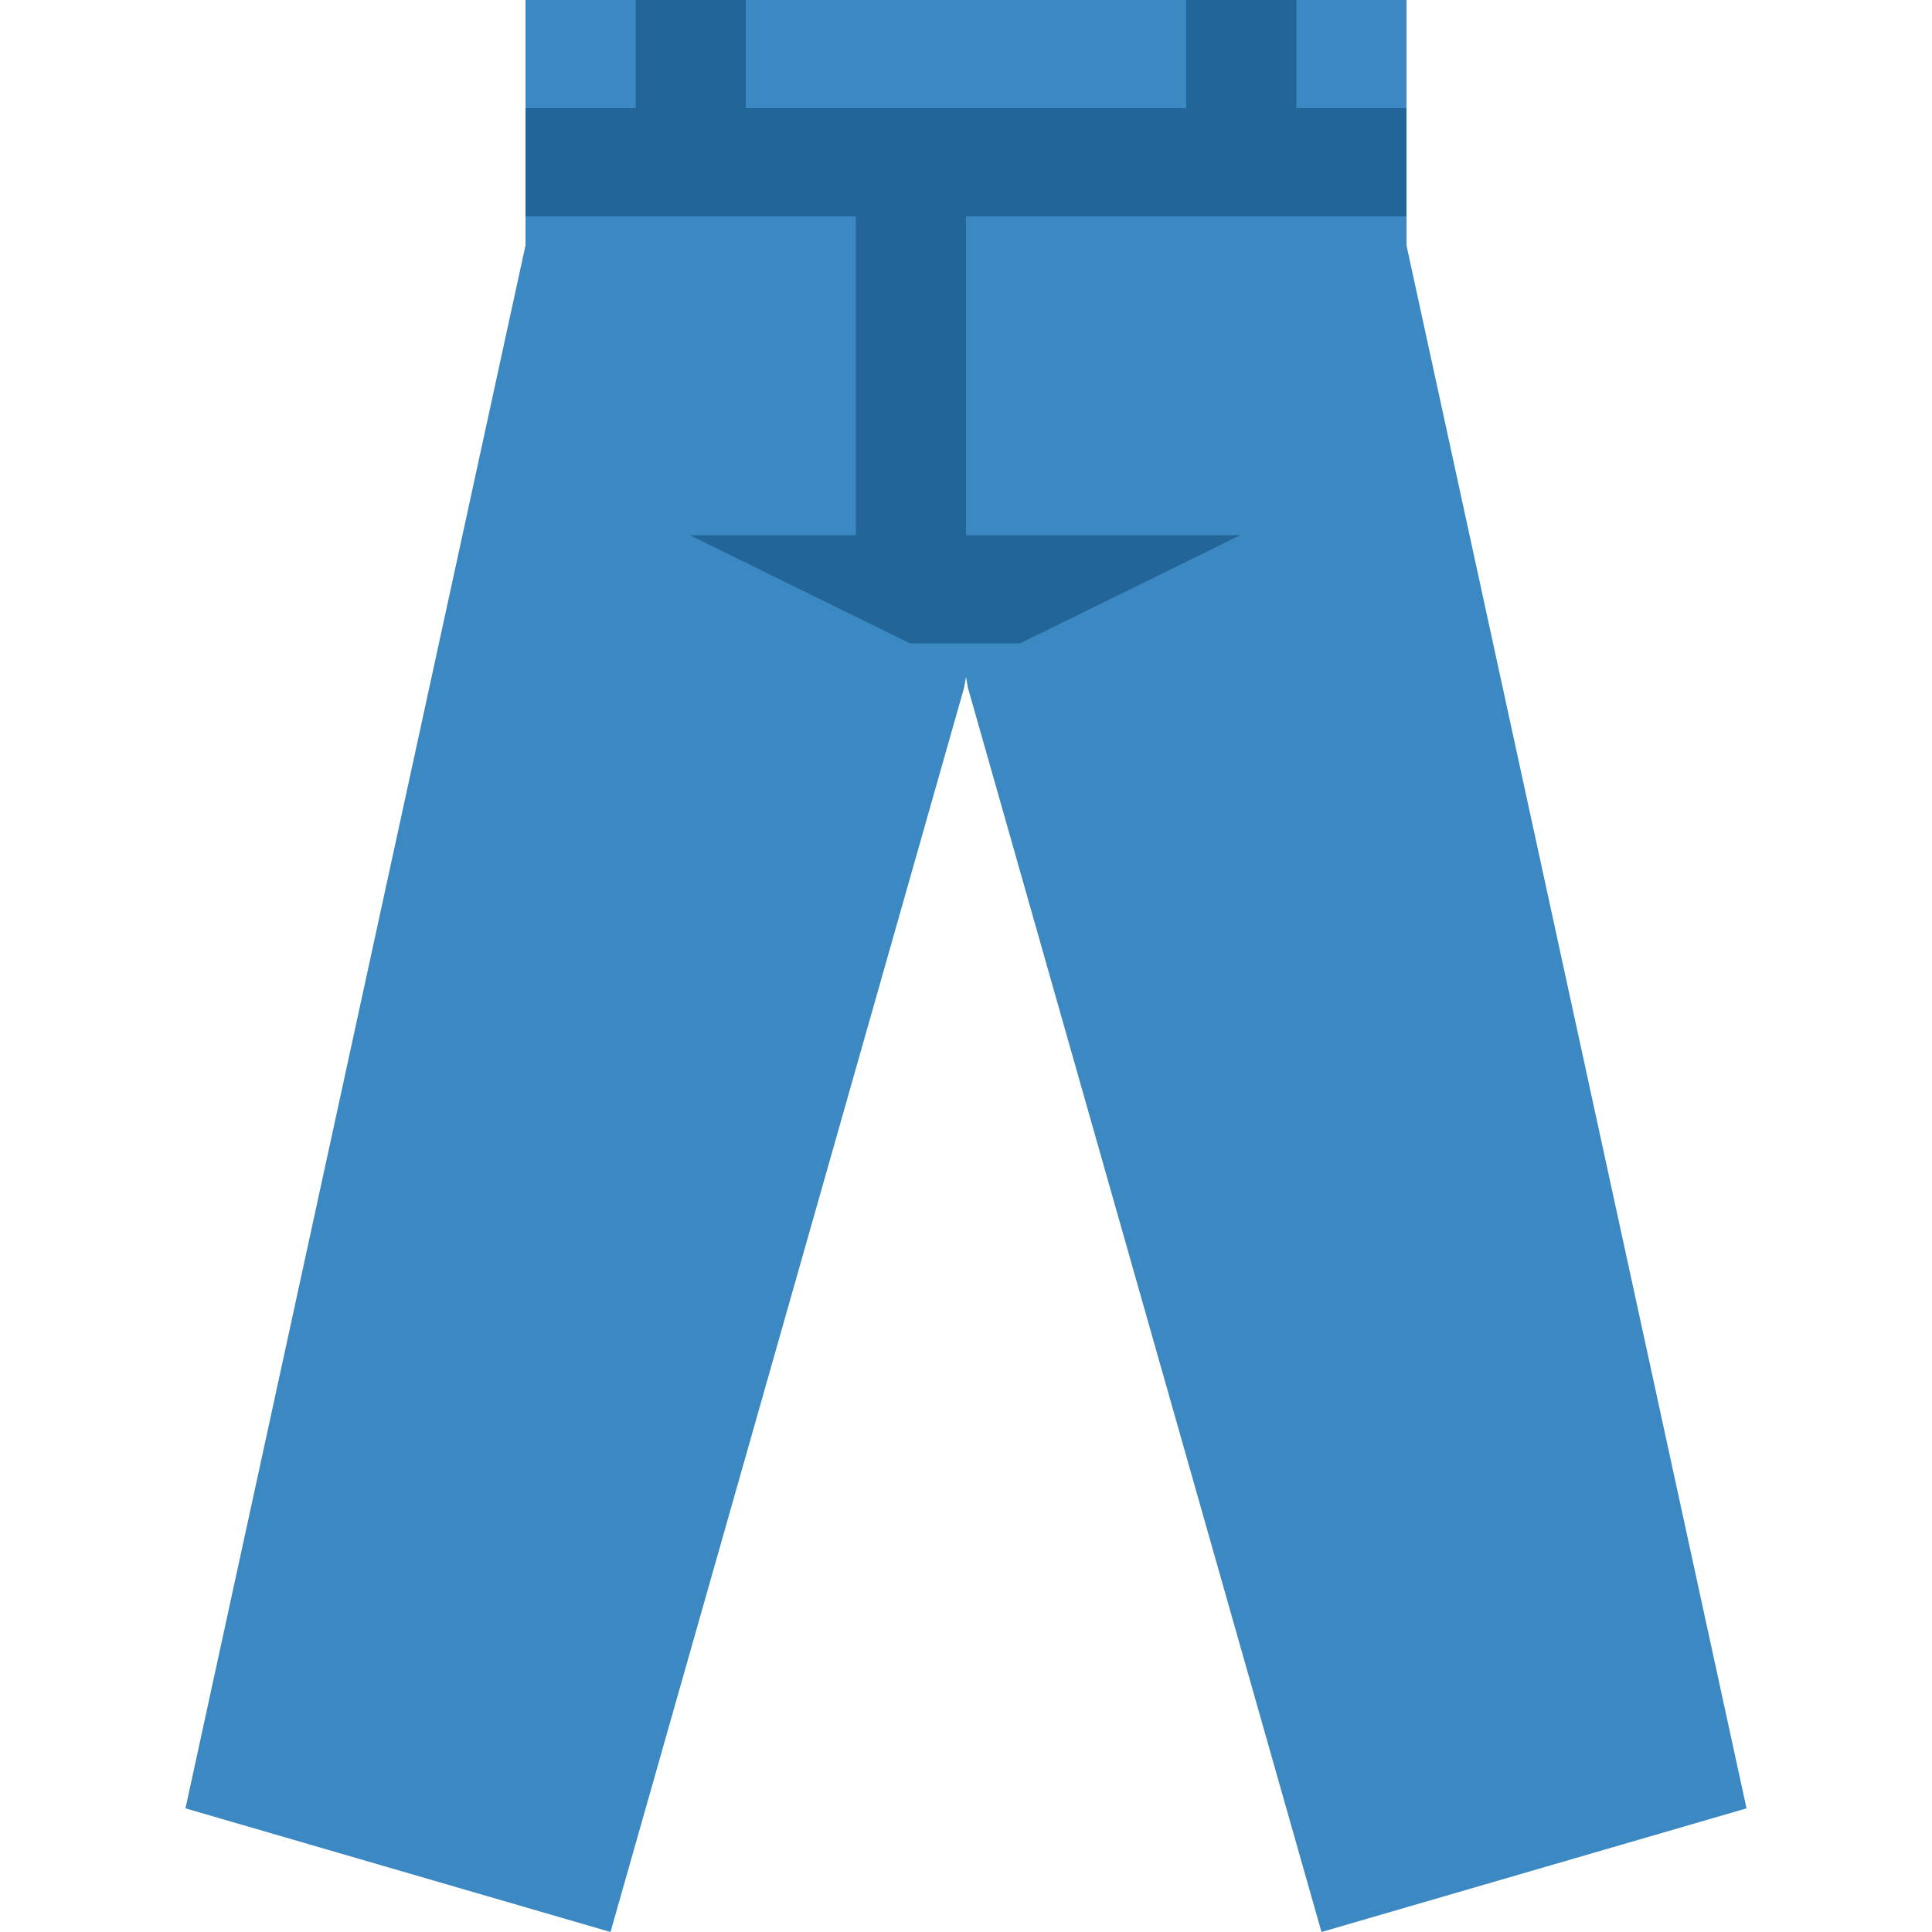 <svg xmlns="http://www.w3.org/2000/svg" xmlns:xlink="http://www.w3.org/1999/xlink" id="Calque_1" x="0px" y="0px" viewBox="0 0 100 100" style="enable-background:new 0 0 100 100;" xml:space="preserve"><style type="text/css">	.st0{fill:#3B88C3;}	.st1{fill:#226699;}	.st2{fill:#292F33;}	.st3{fill:#4B545D;}	.st4{fill:#F7DECE;}	.st5{fill:#E0AA94;}	.st6{fill:#DD2E44;}	.st7{fill:#F3D2A2;}	.st8{fill:#D2A077;}	.st9{fill:#FFE51E;}	.st10{fill:#D4AB88;}	.st11{fill:#B78B60;}	.st12{fill:#963B22;}	.st13{fill:#AF7E57;}	.st14{fill:#90603E;}	.st15{fill:#60352A;}	.st16{fill:#7C533E;}	.st17{fill:#583529;}	.st18{fill:#0B0200;}	.st19{fill:#FFDC5D;}	.st20{fill:#EF9645;}	.st21{fill:#FFAC33;}	.st22{fill:#FFCC4D;}	.st23{fill:#EE9547;}	.st24{fill:#66757F;}	.st25{fill:#55ACEE;}	.st26{fill:#CCD6DD;}	.st27{fill:#99AAB5;}	.st28{fill:#664500;}	.st29{fill:#5DADEC;}	.st30{fill:#DD551F;}	.st31{fill:#C1694F;}	.st32{fill:#662113;}	.st33{fill:#F9CA55;}	.st34{fill:#FA743E;}	.st35{fill:#31373D;}	.st36{fill:#394146;}	.st37{fill:#FCAB40;}	.st38{fill:#FDD888;}	.st39{fill:#FFFFFF;}	.st40{fill:#2A6797;}	.st41{fill:#88C9F9;}	.st42{fill:#77B255;}	.st43{fill:#F5F8FA;}	.st44{fill:#58595B;}	.st45{fill:#808285;}	.st46{fill:#A7A9AC;}	.st47{fill:#5C913B;}	.st48{fill:#4289C1;}	.st49{fill:#BF6952;}	.st50{fill:#AAB8C2;}	.st51{fill:#A0041E;}	.st52{fill:#E1E8ED;}	.st53{fill:#14171A;}	.st54{fill:#657786;}	.st55{fill:#65471B;}	.st56{fill:#9268CA;}	.st57{fill:#DF1F32;}</style><g>	<path class="st0" d="M56.2,0h-29v12.7L9.6,93.6l22,6.4l18.3-64.4L56.2,0z"></path>	<path class="st0" d="M43.8,0h29v12.7l17.6,80.9l-22,6.4L50.1,35.6L43.8,0z"></path>	<path class="st1" d="M27.2,5.6h45.6v5.6H27.2V5.6z M52.8,33.3h-5.7l-11.4-5.6h28.5L52.8,33.3z"></path>	<path class="st1" d="M32.9,0h5.7v8.3h-5.7V0z M61.4,0h5.7v8.3h-5.7V0z M44.3,11.1H50v19.4h-5.7V11.1z"></path></g></svg>